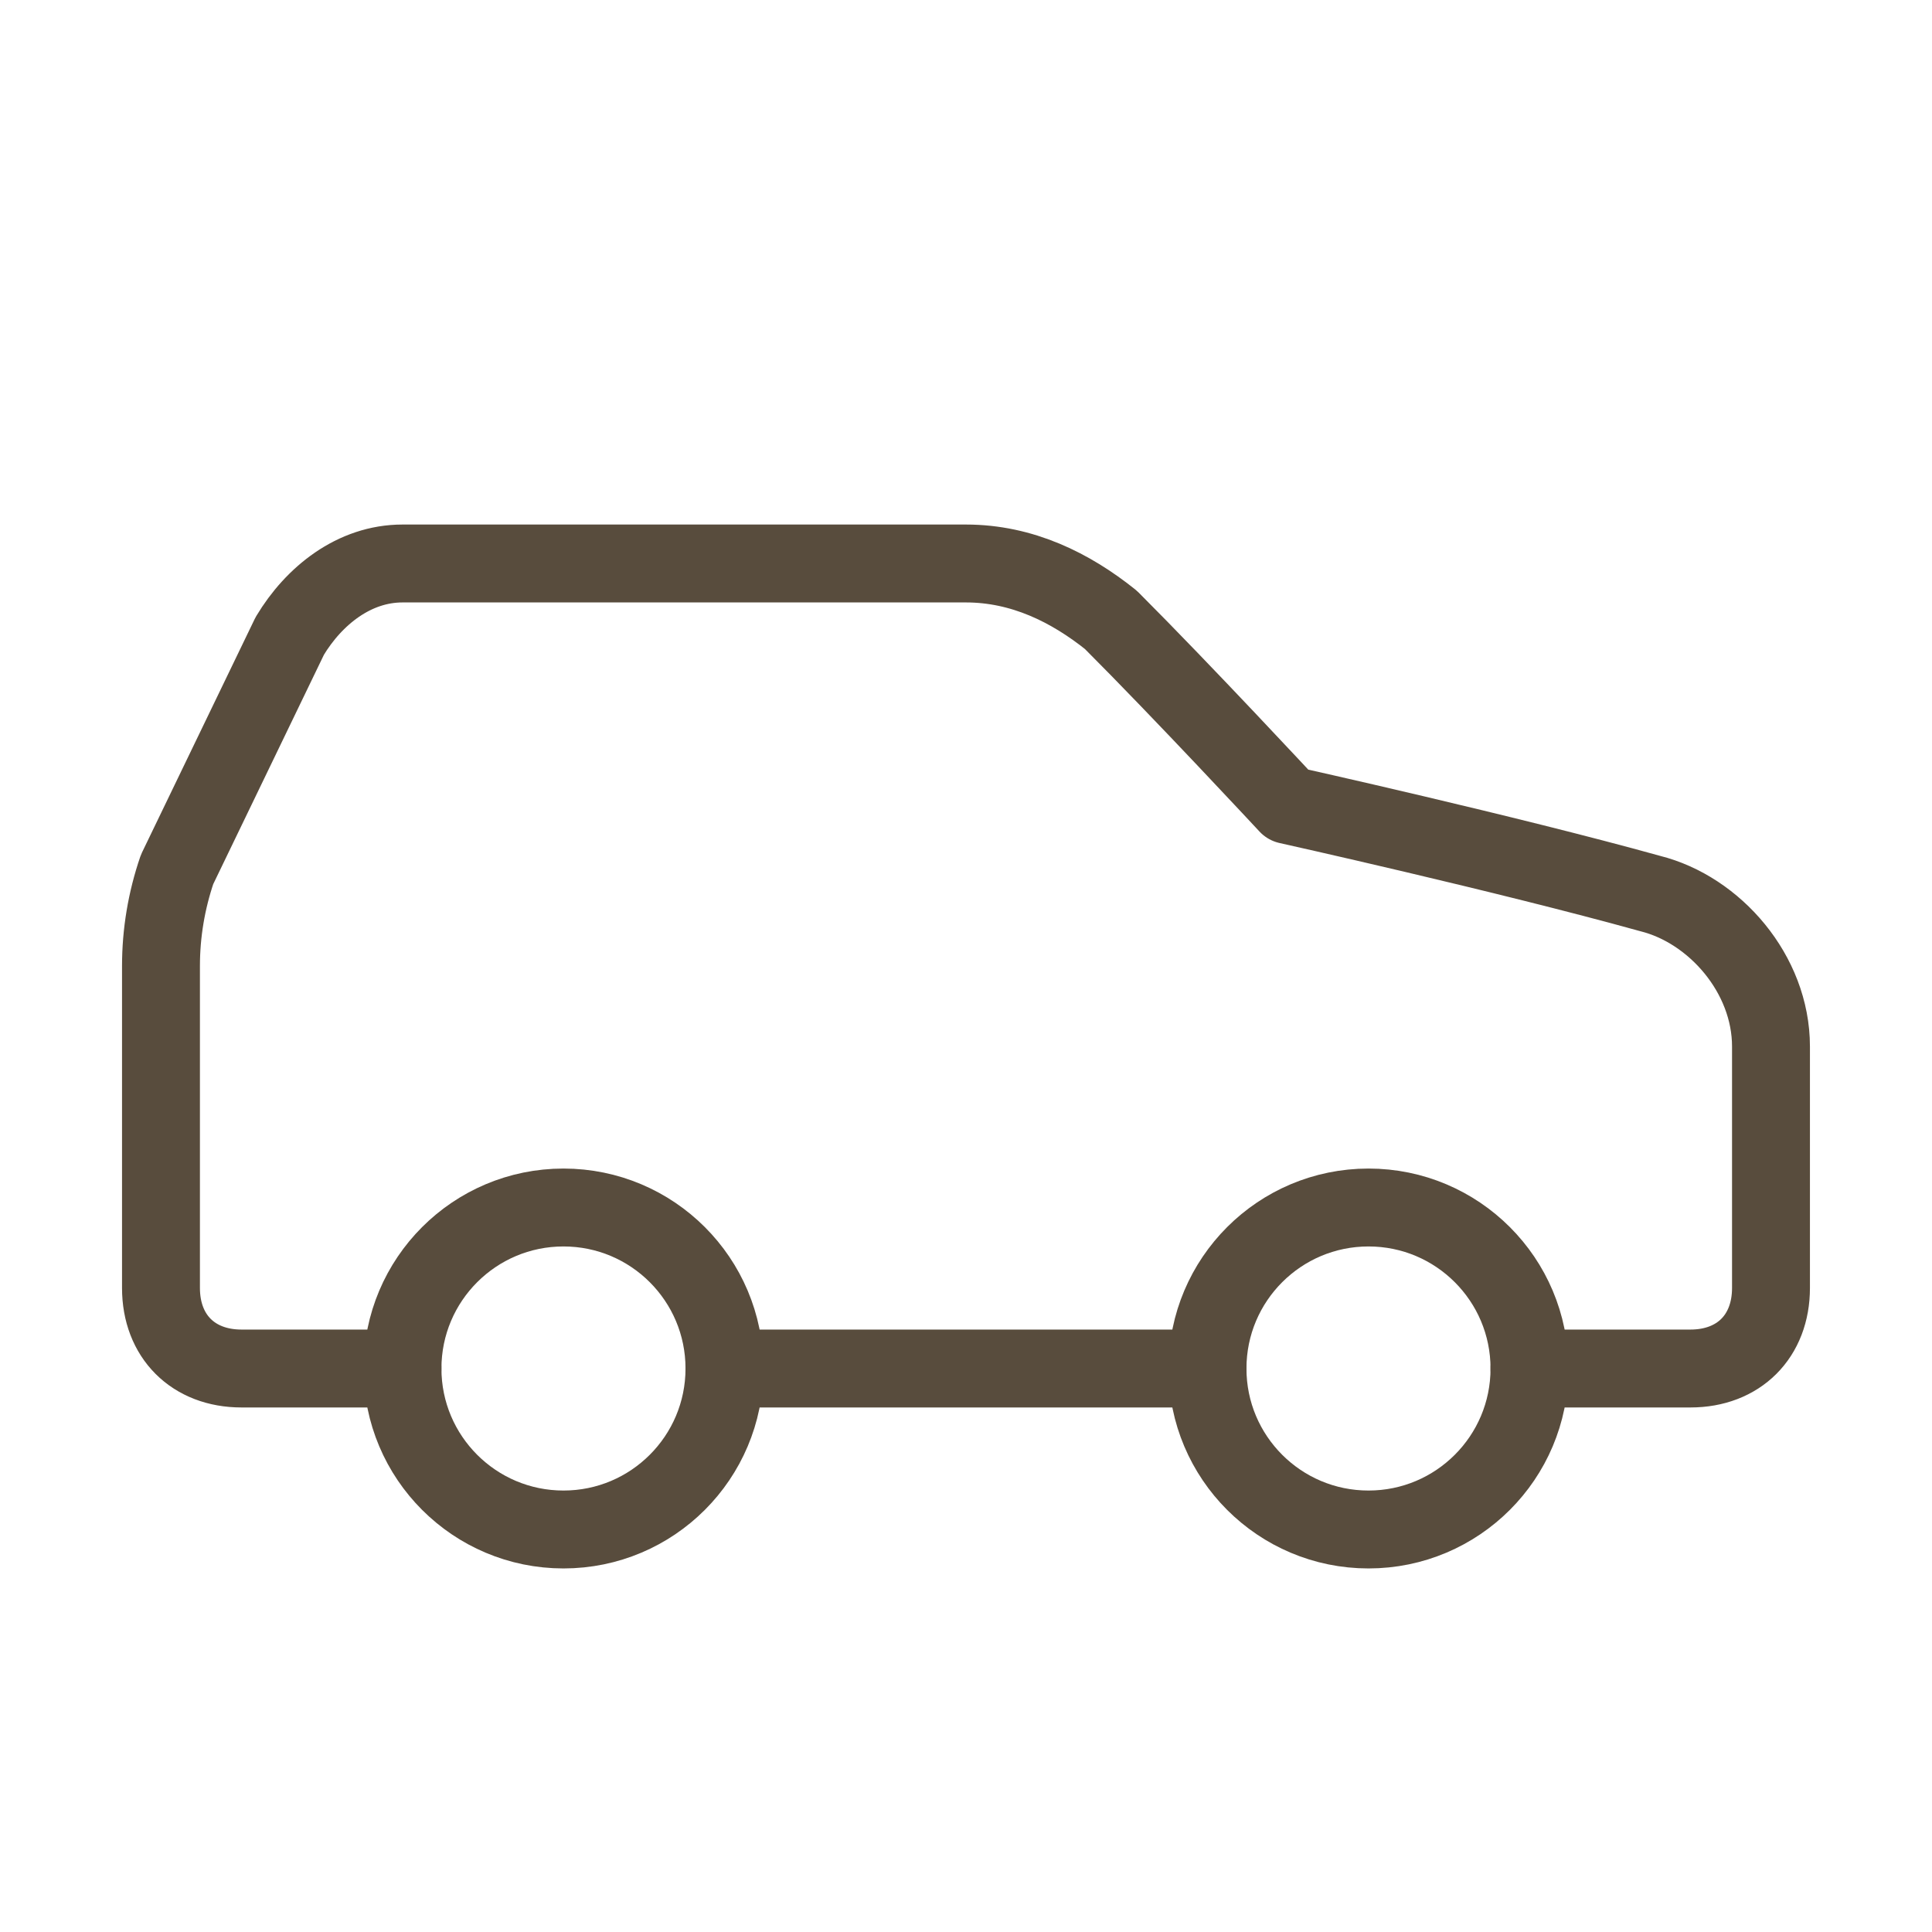<svg width="62" height="62" viewBox="0 0 62 62" fill="none" xmlns="http://www.w3.org/2000/svg">
<path d="M49.083 43.917H54.249C55.799 43.917 56.833 42.883 56.833 41.333V33.583C56.833 31.258 55.024 29.192 52.958 28.675C48.308 27.383 41.333 25.833 41.333 25.833C41.333 25.833 37.974 22.217 35.649 19.892C34.358 18.858 32.808 18.083 30.999 18.083H12.916C11.366 18.083 10.074 19.117 9.299 20.408L5.683 27.9C5.341 28.898 5.166 29.945 5.166 31V41.333C5.166 42.883 6.199 43.917 7.749 43.917H12.916" stroke="#584C3D" stroke-width="2.5" stroke-linecap="round" stroke-linejoin="round"/>
<path d="M18.083 49.083C20.936 49.083 23.249 46.77 23.249 43.917C23.249 41.063 20.936 38.75 18.083 38.75C15.229 38.75 12.916 41.063 12.916 43.917C12.916 46.77 15.229 49.083 18.083 49.083Z" stroke="#584C3D" stroke-width="2.5" stroke-linecap="round" stroke-linejoin="round"/>
<path d="M23.25 43.917H38.75" stroke="#584C3D" stroke-width="2.5" stroke-linecap="round" stroke-linejoin="round"/>
<path d="M43.917 49.083C46.77 49.083 49.083 46.77 49.083 43.917C49.083 41.063 46.77 38.75 43.917 38.75C41.063 38.75 38.75 41.063 38.75 43.917C38.75 46.77 41.063 49.083 43.917 49.083Z" stroke="#584C3D" stroke-width="2.5" stroke-linecap="round" stroke-linejoin="round"/>
</svg>
